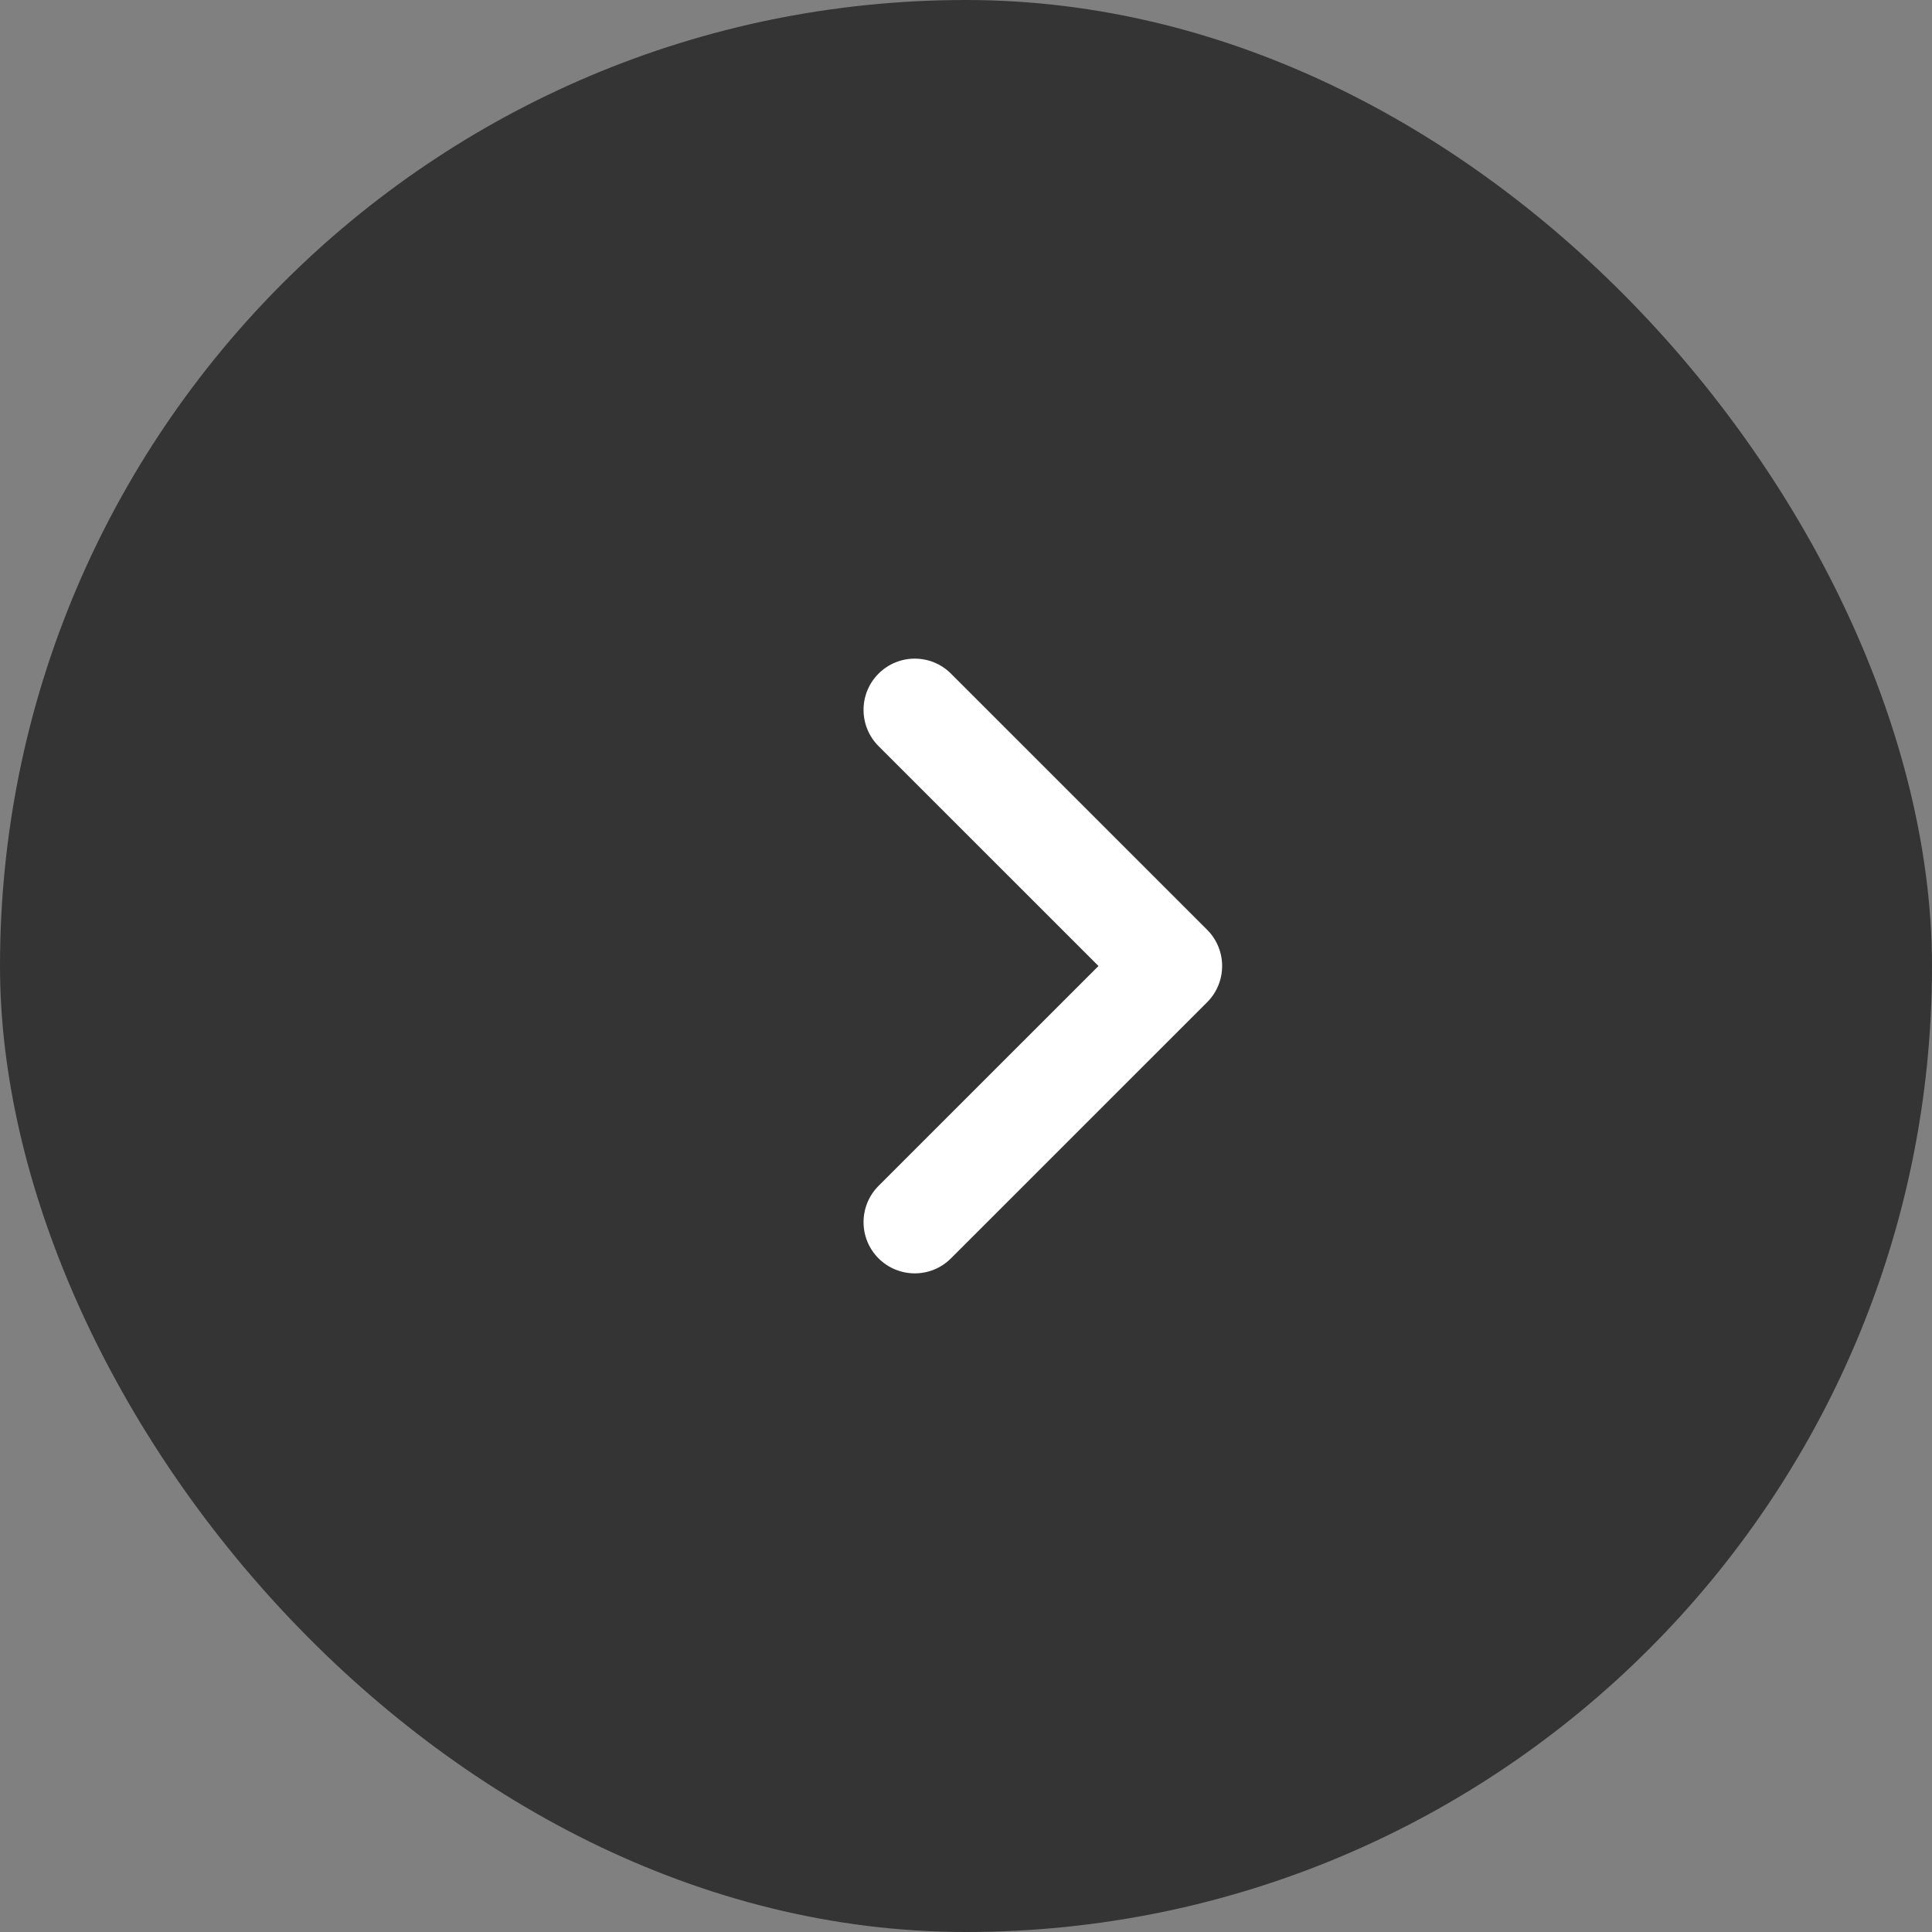 <?xml version="1.0" encoding="utf-8"?>
<svg xmlns="http://www.w3.org/2000/svg" fill="none" height="100%" overflow="visible" preserveAspectRatio="none" style="display: block;" viewBox="0 0 44 44" width="100%">
<rect x="0" y="0" width="44" height="44" fill="#808080" stroke="none"/>
<g id="Frame 3">
<rect fill="#343434" height="44" rx="22" width="44"/>
<g id="icn_arrow_right_small">
<path d="M20.008 15.342C20.464 14.886 21.203 14.886 21.658 15.342L27.492 21.175C27.947 21.631 27.947 22.369 27.492 22.825L21.658 28.658C21.203 29.114 20.464 29.114 20.008 28.658C19.553 28.203 19.553 27.464 20.008 27.008L25.017 22L20.008 16.992C19.553 16.536 19.553 15.797 20.008 15.342Z" fill="white" id="Vector"/>
</g>
</g>
</svg>